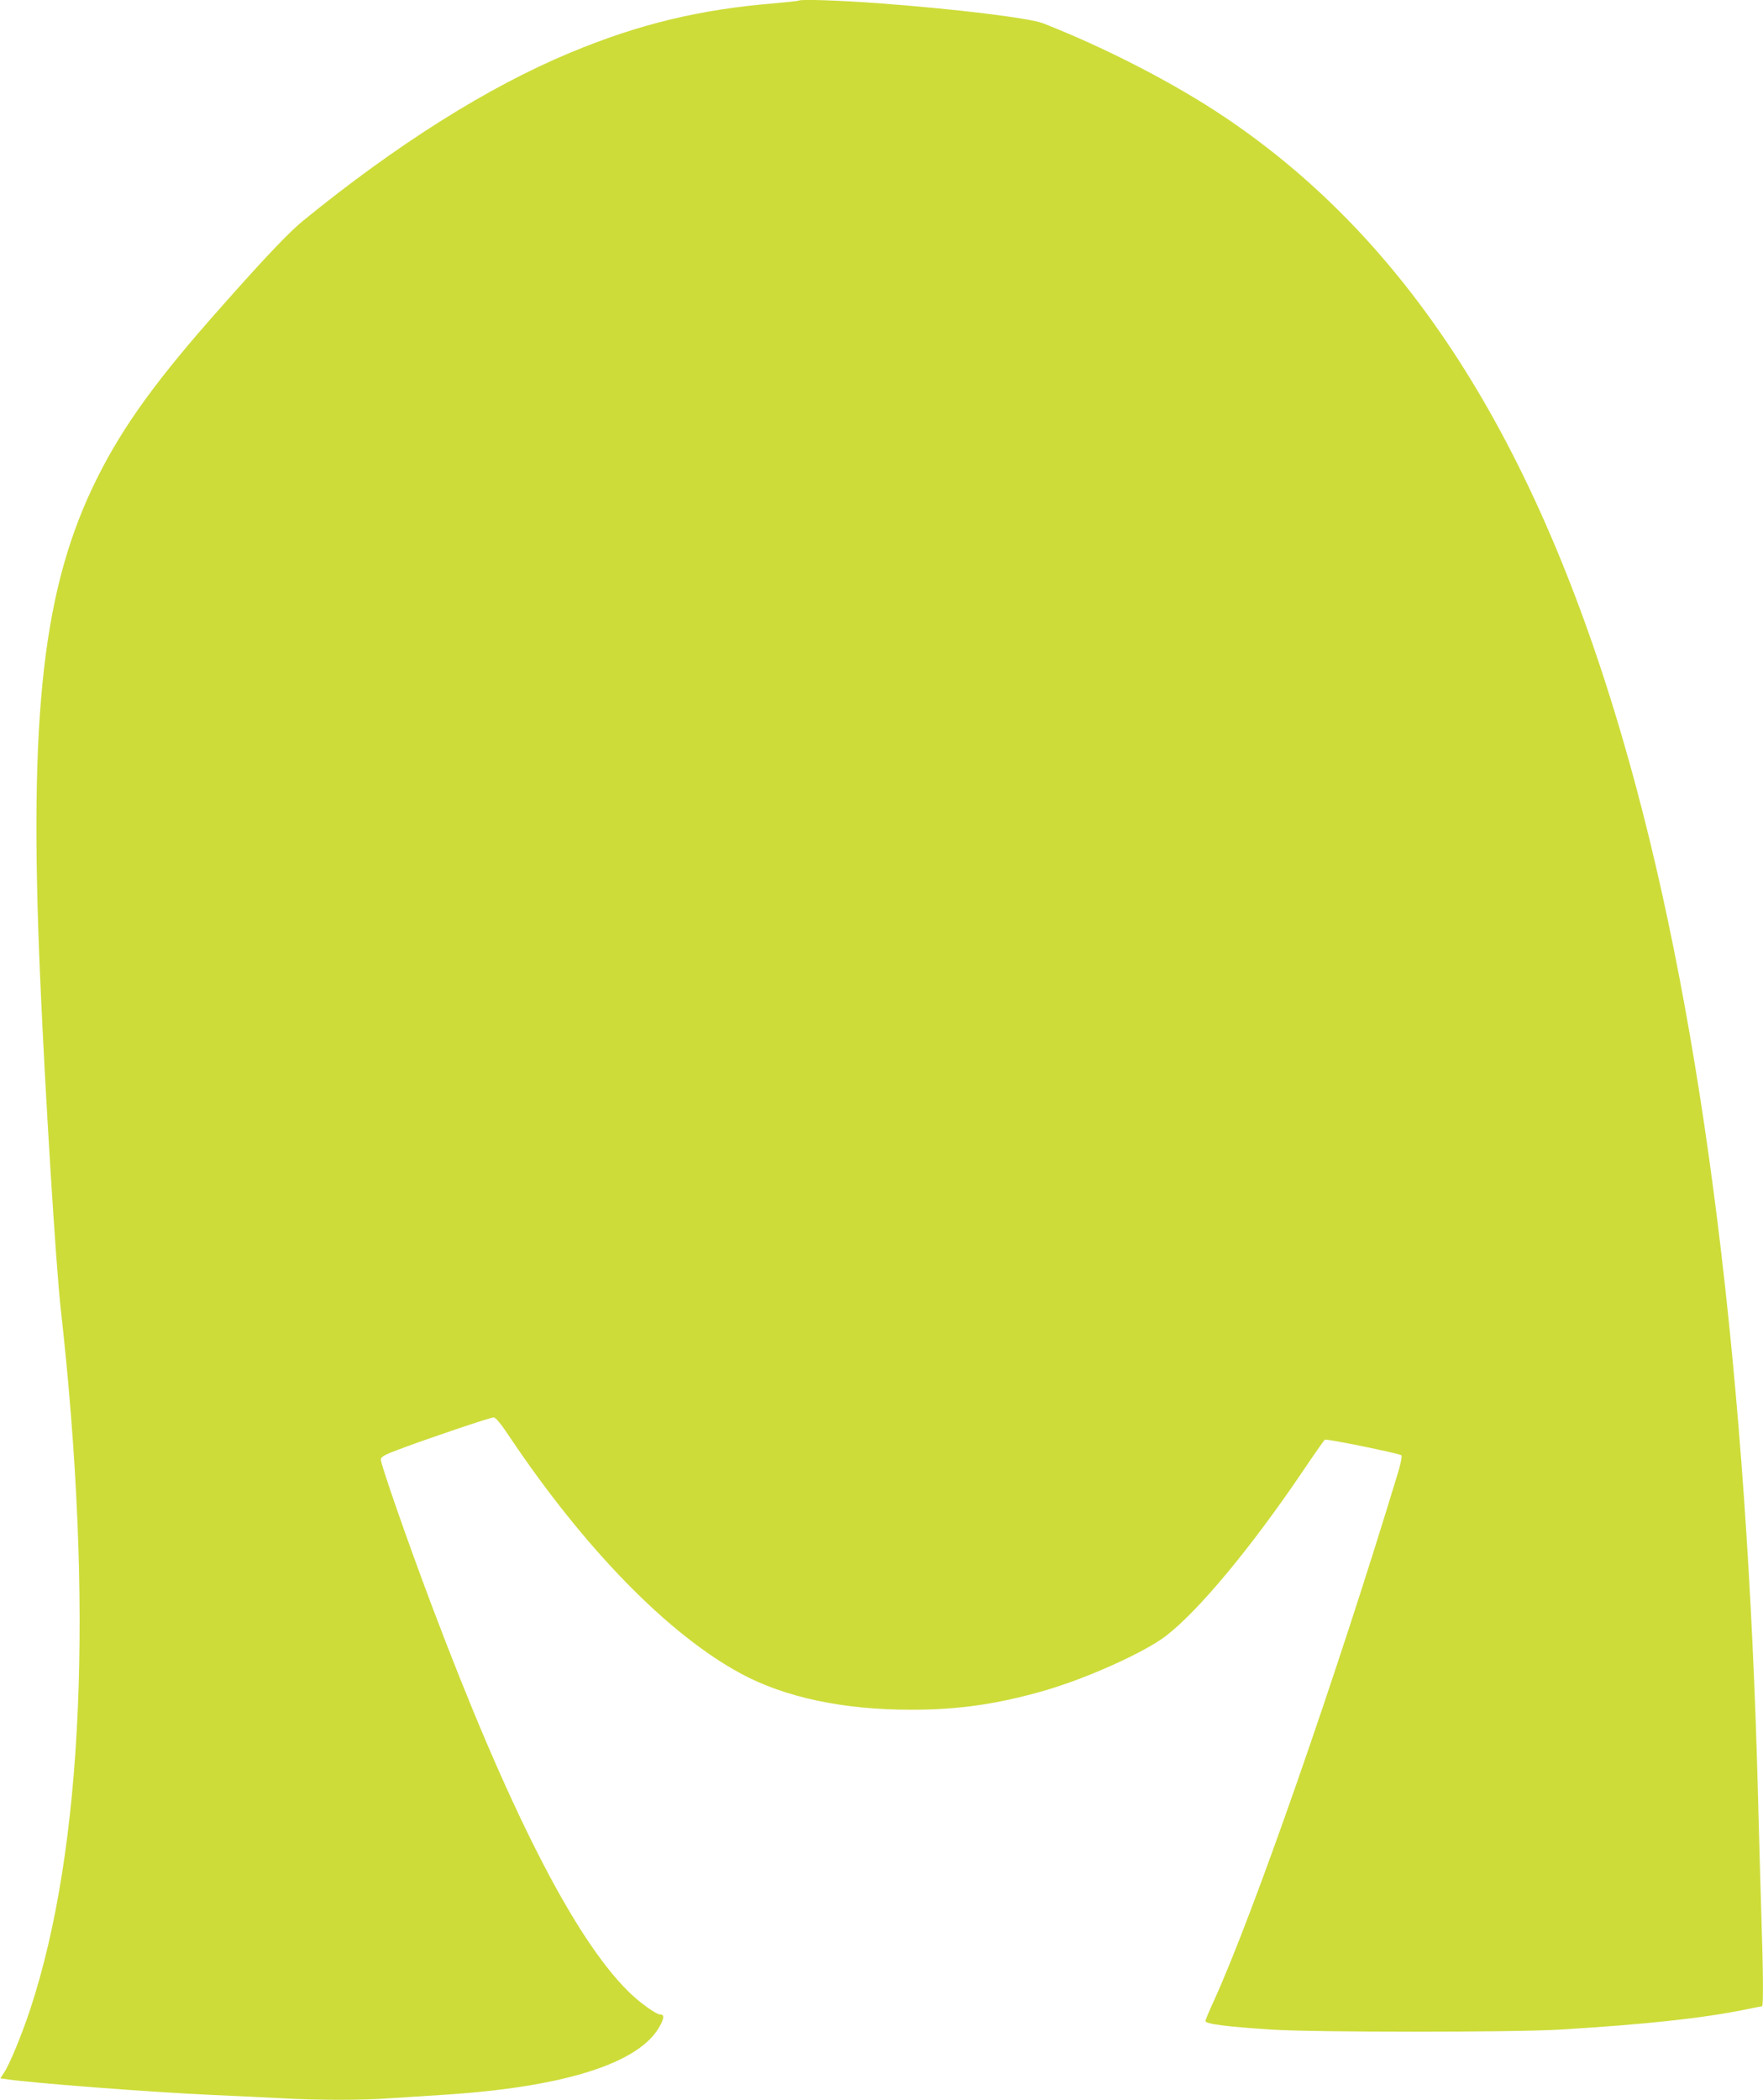 <?xml version="1.0" standalone="no"?>
<!DOCTYPE svg PUBLIC "-//W3C//DTD SVG 20010904//EN"
 "http://www.w3.org/TR/2001/REC-SVG-20010904/DTD/svg10.dtd">
<svg version="1.0" xmlns="http://www.w3.org/2000/svg"
 width="1075pt" height="1280pt" viewBox="0 0 1075 1280"
 preserveAspectRatio="xMidYMid meet">
<g transform="translate(0,1280) scale(0.1,-0.1)"
fill="#cddc39" stroke="none">
<path d="M4869 12796 c-2 -2 -67 -9 -144 -16 -457 -37 -831 -127 -1250 -302
-498 -207 -1054 -557 -1625 -1022 -84 -68 -235 -226 -500 -526 -390 -438 -597
-723 -756 -1041 -332 -663 -420 -1430 -349 -3054 31 -711 96 -1750 125 -2010
202 -1801 138 -3291 -185 -4271 -51 -155 -127 -339 -160 -388 l-23 -35 36 -5
c147 -23 890 -80 1252 -96 135 -6 323 -15 418 -20 222 -13 512 -13 677 0 72 5
211 14 310 20 741 46 1205 192 1328 419 28 50 28 71 3 71 -25 0 -132 77 -198
144 -331 329 -731 1116 -1198 2356 -146 387 -311 862 -308 884 2 16 25 29 103
58 171 65 565 198 585 198 12 0 44 -38 97 -118 457 -682 969 -1207 1413 -1445
267 -144 622 -219 1030 -219 292 -1 534 34 824 118 257 75 601 230 733 330
199 152 519 536 839 1009 68 101 128 186 132 189 11 7 455 -84 467 -95 5 -6
-3 -49 -24 -117 -373 -1231 -882 -2689 -1120 -3210 -28 -61 -51 -116 -51 -121
0 -19 128 -35 405 -53 271 -17 1466 -17 1755 0 516 31 870 69 1131 122 53 11
100 20 103 20 9 0 7 218 -4 550 -5 162 -14 484 -20 715 -65 2554 -330 4691
-784 6315 -534 1911 -1324 3169 -2471 3938 -304 204 -724 421 -1105 570 -82
32 -530 87 -1000 122 -244 18 -481 26 -491 16z"/>
</g>
</svg>
